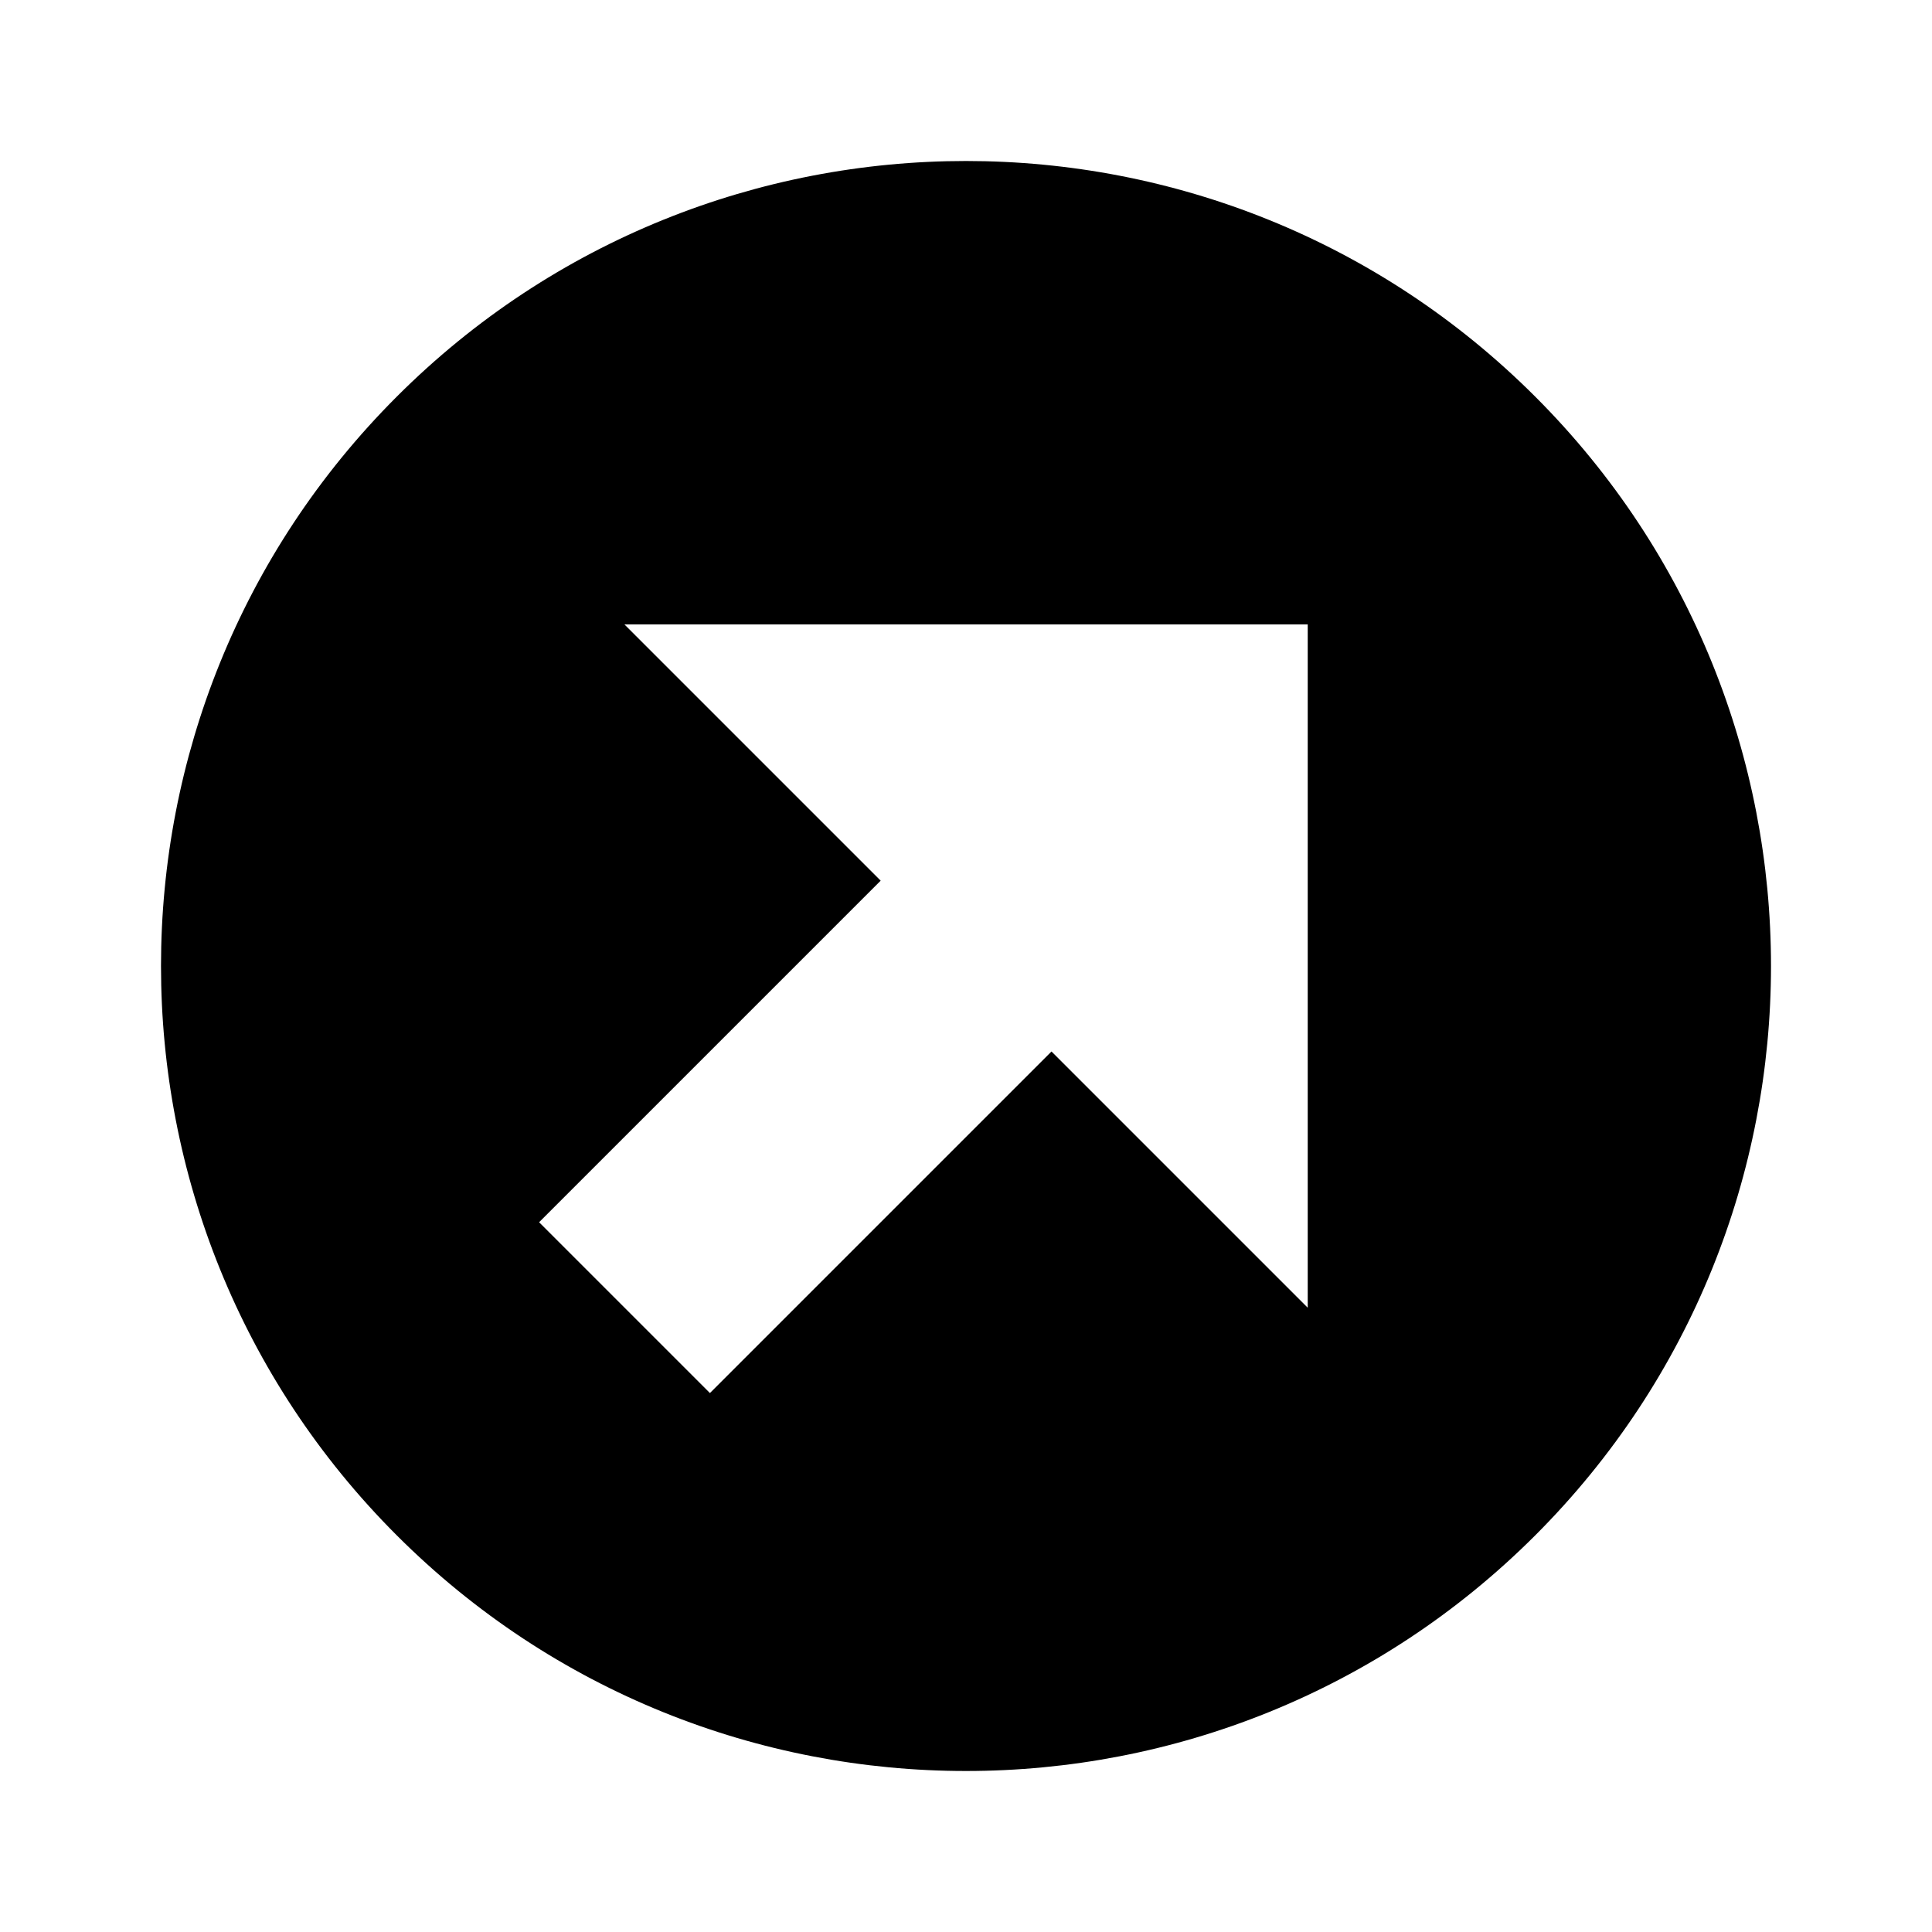 <svg xmlns="http://www.w3.org/2000/svg" width="24px" height="24px" viewBox="0 0 24 24"><path d="M19.072 4.928c3.904 3.904 3.904 10.24 0 14.144-3.904 3.904-10.24 3.904-14.144 0-3.904-3.904-3.904-10.24 0-14.144 3.904-3.904 10.24-3.904 14.144 0Zm-2.829 2.829H7.757l3.183 3.183-4.243 4.243 2.122 2.122 4.243-4.243 3.183 3.183V7.757Z"/></svg>
